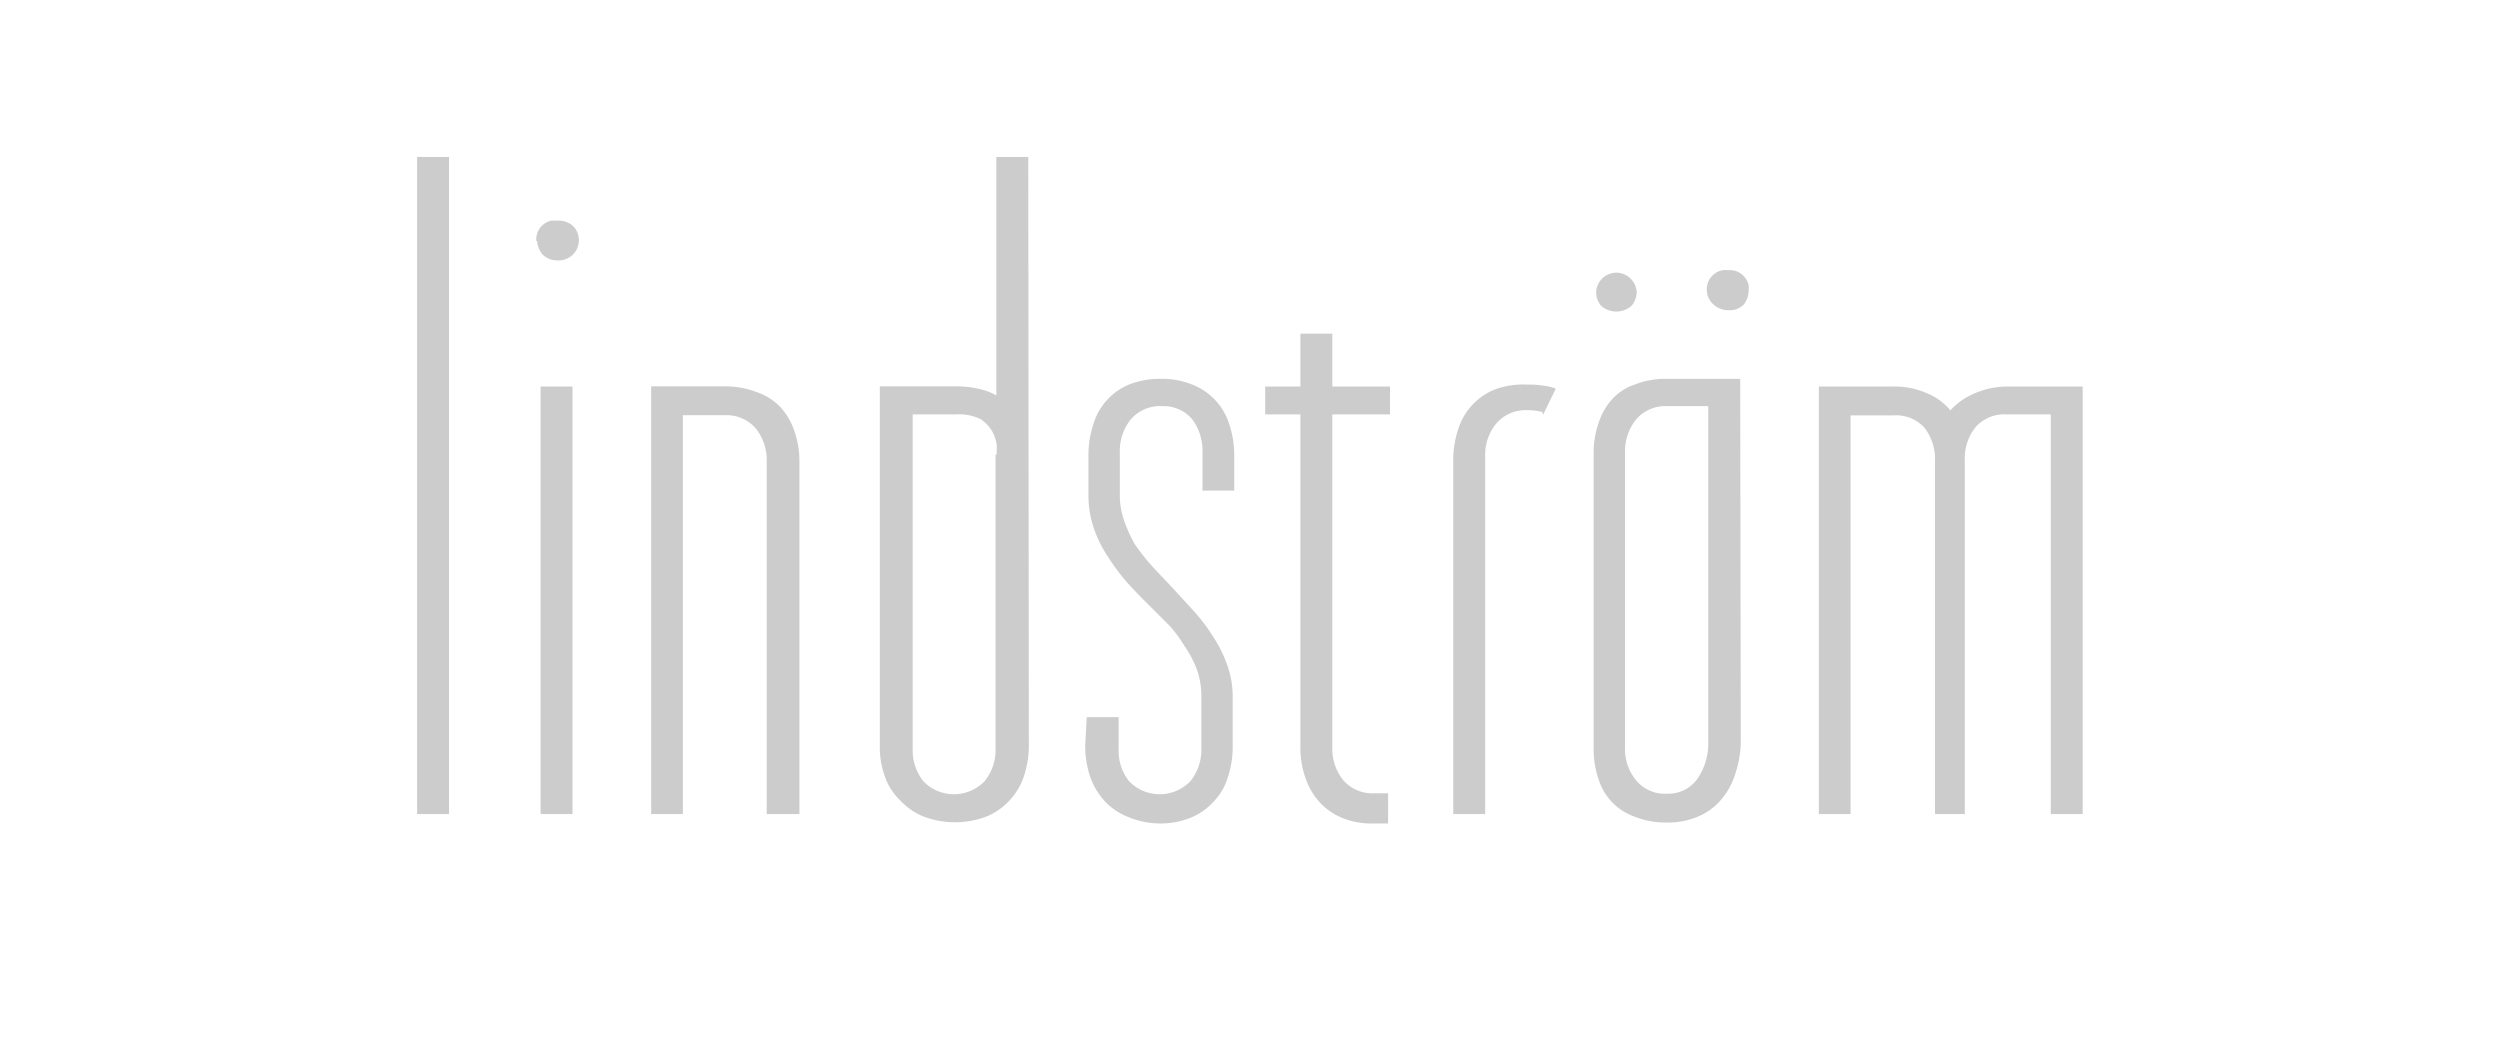<svg xmlns="http://www.w3.org/2000/svg" width="130" height="55" viewBox="0 0 130 55">
    <path d="M21.69,8.16V42.33h1.66V8.16Zm6.2,4.39a1,1,0,0,1,.79-1.08H29a1.19,1.19,0,0,1,.79.27,1.06,1.06,0,0,1,0,1.5h0a1.09,1.09,0,0,1-.66.3H29a1.07,1.07,0,0,1-.79-.31,1.2,1.2,0,0,1-.28-.72Zm.22,29.78V20.1h1.66V42.33Zm13.39,0H39.87V24a2.64,2.64,0,0,0-.56-1.71,2,2,0,0,0-1.57-.7H35.51V42.33H33.86V20.09h3.85a4.58,4.58,0,0,1,1.64.3,3.07,3.07,0,0,1,1.24.79,3.51,3.51,0,0,1,.73,1.27A4.79,4.79,0,0,1,41.57,24V42.33Zm12-3.57a5,5,0,0,1-.25,1.58,3.45,3.45,0,0,1-1.93,2.11,4.63,4.63,0,0,1-3.32,0,3.41,3.41,0,0,1-1.21-.85A3.14,3.14,0,0,1,46,40.34a4.47,4.47,0,0,1-.25-1.58V20.09h3.8a5.57,5.57,0,0,1,1.35.13,3.22,3.22,0,0,1,.91.34V8.16h1.66ZM51.83,23.63v-.5a2.21,2.21,0,0,0-.24-.71A1.94,1.94,0,0,0,51,21.8a2.53,2.53,0,0,0-1.3-.25H47.46V38.92A2.63,2.63,0,0,0,48,40.61a2.21,2.21,0,0,0,3.12.09l.09-.09a2.59,2.59,0,0,0,.56-1.69V23.64Zm4.68,13.66h1.66v1.64a2.54,2.54,0,0,0,.53,1.68,2.21,2.21,0,0,0,3.12.09l.09-.09a2.59,2.59,0,0,0,.56-1.69V36.17a4.12,4.12,0,0,0-.23-1.35,5.5,5.5,0,0,0-.63-1.2,7.51,7.51,0,0,0-.78-1.07l-1-1c-.42-.41-.82-.82-1.21-1.25a10.85,10.85,0,0,1-1-1.34,6.28,6.28,0,0,1-.74-1.49,5.24,5.24,0,0,1-.28-1.71V23.65a5,5,0,0,1,.25-1.57A3.22,3.22,0,0,1,58.7,20a4.33,4.33,0,0,1,1.67-.3A4.14,4.14,0,0,1,62,20a3.24,3.24,0,0,1,1.93,2.09,5,5,0,0,1,.25,1.58v1.84H62.53v-2a2.73,2.73,0,0,0-.53-1.7,1.94,1.94,0,0,0-1.57-.69,2,2,0,0,0-1.63.69,2.63,2.63,0,0,0-.57,1.72v2.16a4,4,0,0,0,.22,1.37A7,7,0,0,0,59,28.28a10.9,10.9,0,0,0,.89,1.14c.33.36.67.71,1,1.06l1.2,1.31a9.25,9.25,0,0,1,1,1.33,6.72,6.72,0,0,1,.73,1.47,4.89,4.89,0,0,1,.28,1.65v2.59a5,5,0,0,1-.25,1.58,3.07,3.07,0,0,1-.73,1.26,3.29,3.29,0,0,1-1.2.85,4.23,4.23,0,0,1-1.65.3,4.31,4.31,0,0,1-1.66-.36,3.26,3.26,0,0,1-1.2-.84,3.73,3.73,0,0,1-.74-1.28,5.25,5.25,0,0,1-.24-1.57Zm11.1-15.74H65.79V20.1h1.83V17.35h1.66V20.1h3v1.45h-3V38.86a2.62,2.62,0,0,0,.56,1.7,2,2,0,0,0,1.61.69h.73v1.57h-.73a4,4,0,0,1-1.68-.3,3.25,3.25,0,0,1-1.19-.85,3.66,3.66,0,0,1-.71-1.26,4.71,4.71,0,0,1-.25-1.58V21.55Zm12.59-.13a3.46,3.46,0,0,0-.78-.09,2,2,0,0,0-1.62.7,2.55,2.55,0,0,0-.57,1.7v18.6H75.57V23.91a5,5,0,0,1,.25-1.57,3.29,3.29,0,0,1,1.94-2.1A4.32,4.32,0,0,1,79.43,20a4.09,4.09,0,0,1,.78.05,2.67,2.67,0,0,1,.69.16l-.66,1.36ZM90.52,38.35a5.3,5.3,0,0,1-.25,1.77,3.74,3.74,0,0,1-.72,1.4,3.19,3.19,0,0,1-1.2.92,4,4,0,0,1-1.67.33,4.33,4.33,0,0,1-1.67-.3,3,3,0,0,1-1.9-2,4.7,4.7,0,0,1-.24-1.58V23.63a4.7,4.7,0,0,1,.24-1.58,3.36,3.36,0,0,1,.72-1.29A2.76,2.76,0,0,1,85,20a4.33,4.33,0,0,1,1.67-.3h3.82ZM83,15.18a1.06,1.06,0,0,1,1.11-1h0a1.08,1.08,0,0,1,1,1h0a1.13,1.13,0,0,1-.27.72,1.19,1.19,0,0,1-1.58,0A1.08,1.08,0,0,1,83,15.18Zm1.5,23.68a2.58,2.58,0,0,0,.57,1.71,1.93,1.93,0,0,0,1.62.7,1.83,1.83,0,0,0,1.58-.78,3.26,3.26,0,0,0,.56-1.94V21.12H86.7a2,2,0,0,0-1.63.7,2.65,2.65,0,0,0-.57,1.71Zm4.26-23.71a1,1,0,0,1,.83-1.1h0a1.22,1.22,0,0,1,.27,0,1,1,0,0,1,1.07.79,1.22,1.22,0,0,1,0,.27,1.19,1.19,0,0,1-.25.72,1,1,0,0,1-.79.3,1.1,1.1,0,0,1-.79-.3,1,1,0,0,1-.34-.65ZM102.2,42.33h-1.58V24a2.66,2.66,0,0,0-.55-1.76,2,2,0,0,0-1.62-.64H96.23V42.33H94.58V20.1h3.83a4.14,4.14,0,0,1,1.77.34,3.08,3.08,0,0,1,1.24.9,3.53,3.53,0,0,1,1.27-.89,4.29,4.29,0,0,1,1.76-.35h3.85V42.33h-1.66V21.55h-2.28a2,2,0,0,0-1.62.65,2.58,2.58,0,0,0-.57,1.75V42.33Z" fill="#ccc"/>
</svg>
